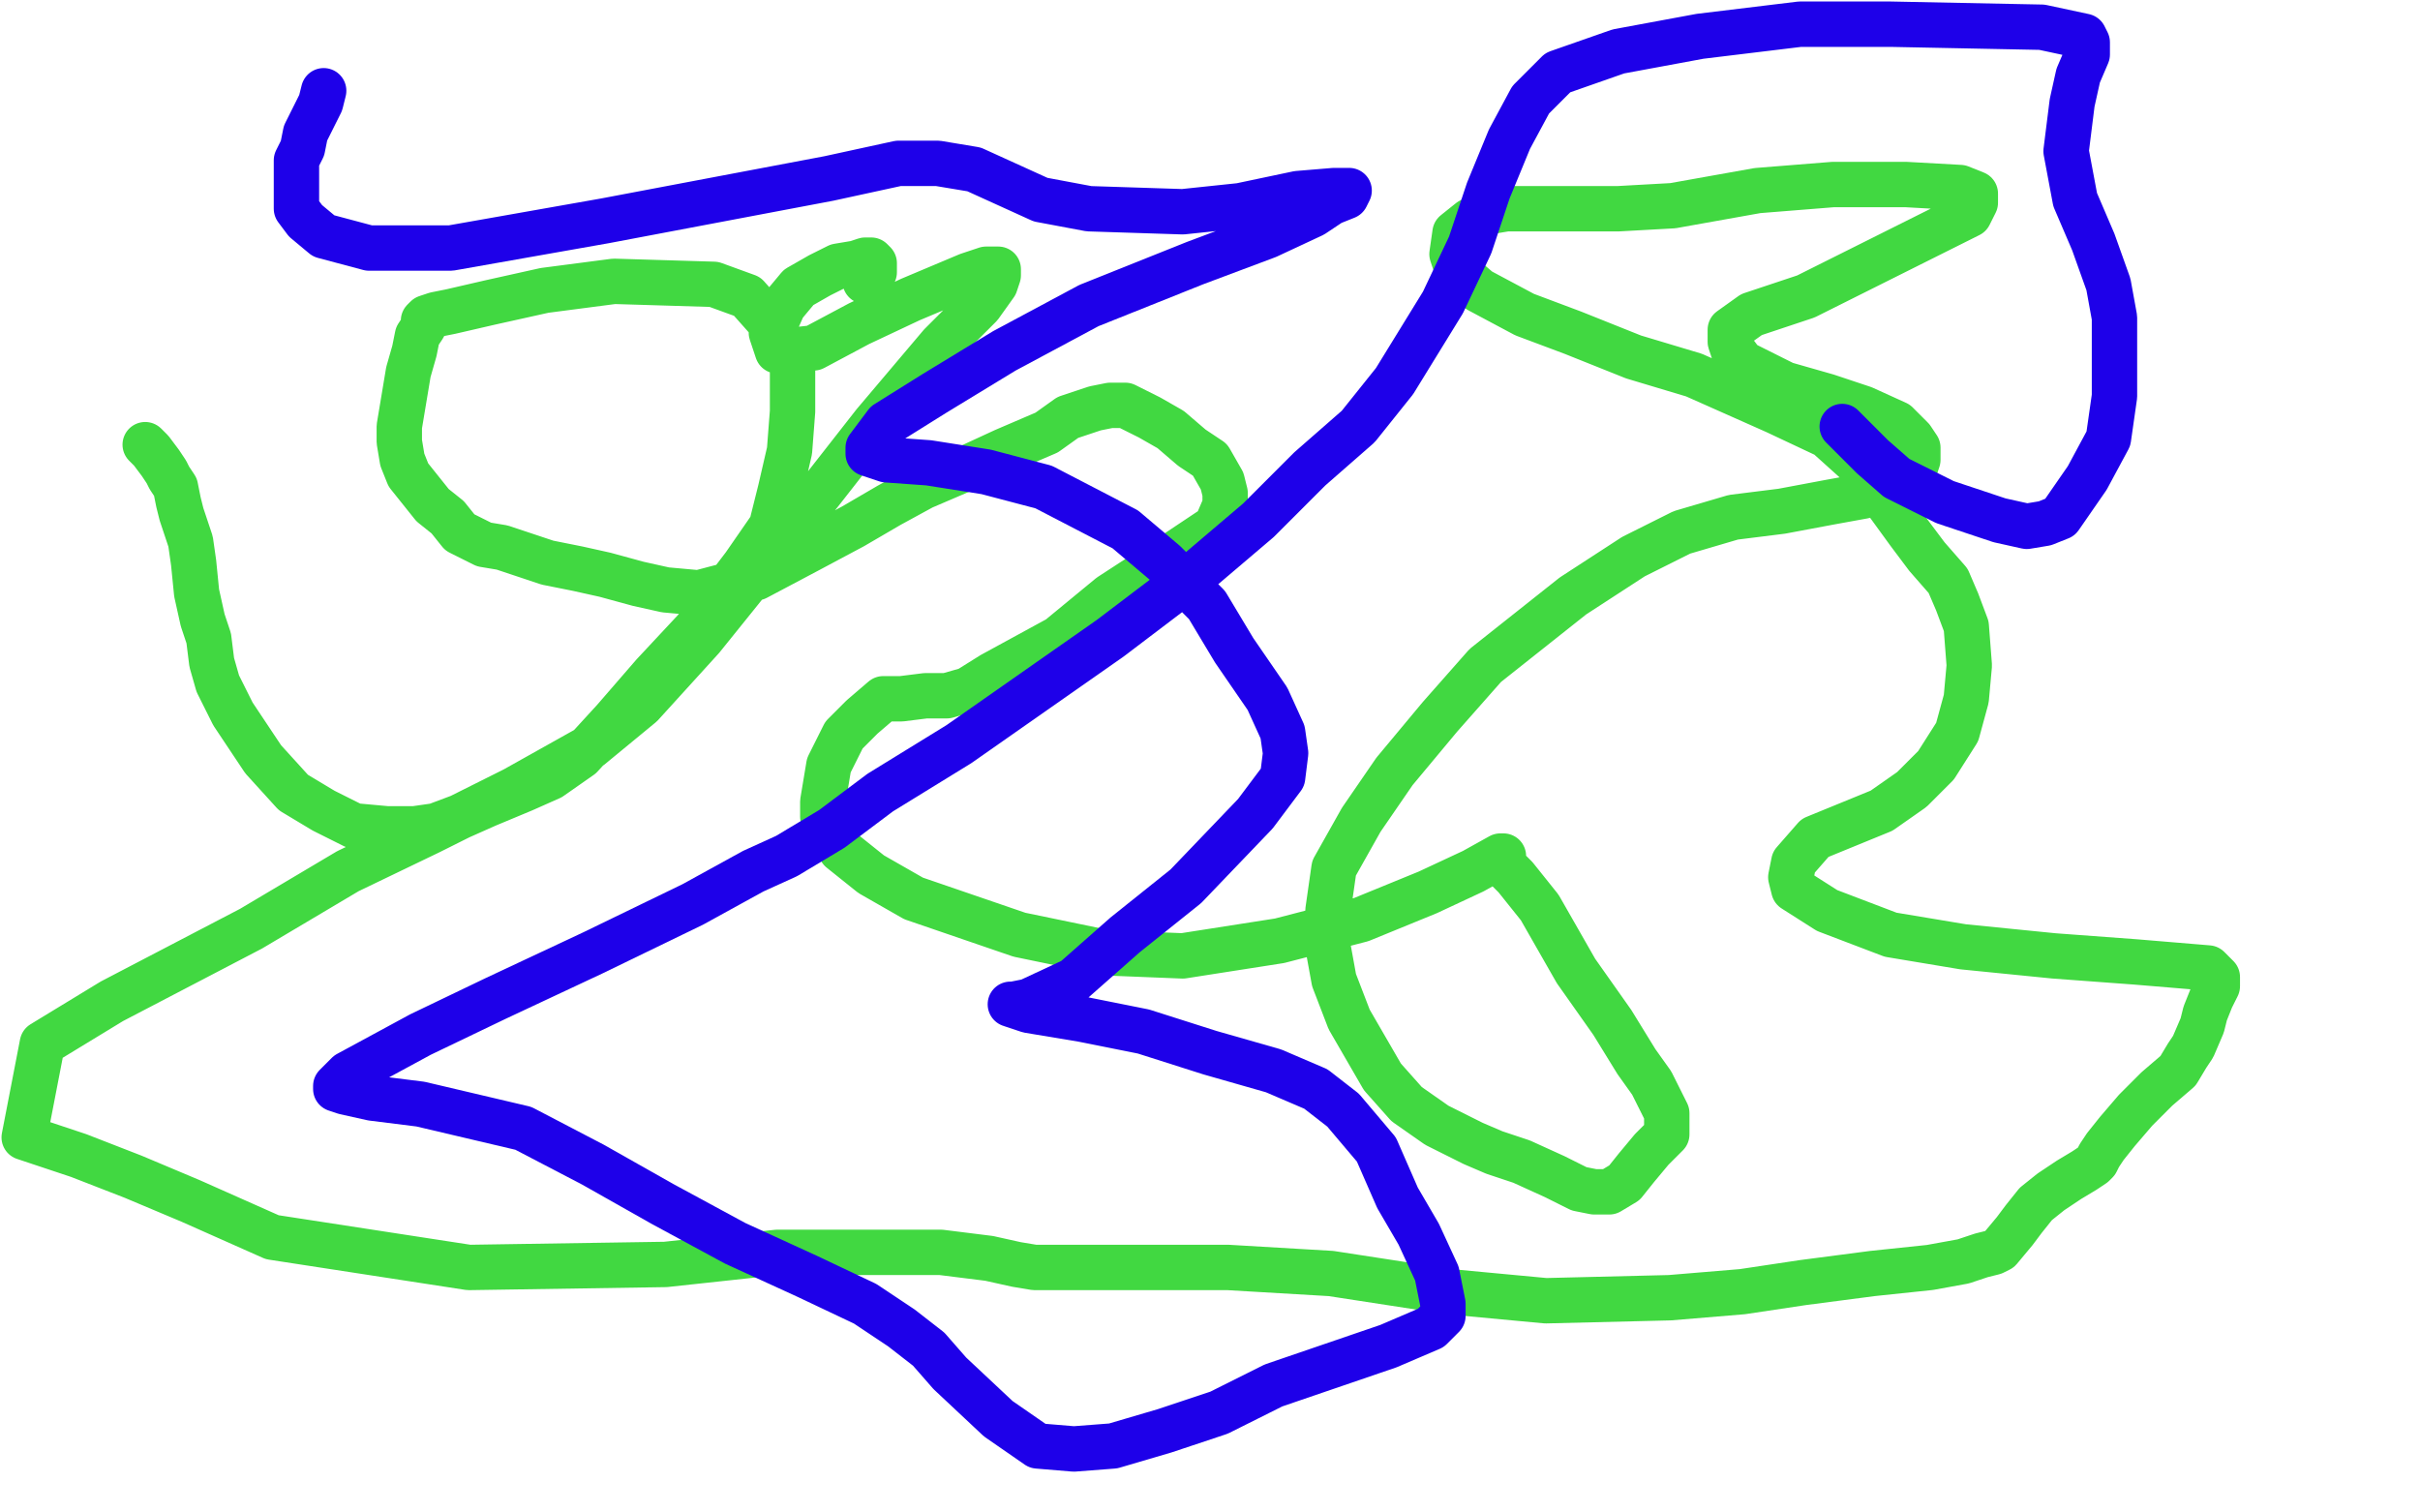 <?xml version="1.0" standalone="no"?>
<!DOCTYPE svg PUBLIC "-//W3C//DTD SVG 1.1//EN"
"http://www.w3.org/Graphics/SVG/1.1/DTD/svg11.dtd">

<svg width="800" height="500" version="1.1" xmlns="http://www.w3.org/2000/svg" xmlns:xlink="http://www.w3.org/1999/xlink" style="stroke-antialiasing: false"><desc>This SVG has been created on https://colorillo.com/</desc><rect x='0' y='0' width='800' height='500' style='fill: rgb(255,255,255); stroke-width:0' /><polyline points="48,147 49,148 49,148 50,149 50,149 53,153 53,153 55,156 55,156 56,158 56,158 58,161 58,161 59,166 59,166 60,170 63,179 64,186 65,196 67,205 69,211 70,219 72,226 77,236 87,251 97,262 107,268 117,273 128,274 137,274 144,273 152,270 161,266 173,261 182,257 192,250 203,238 216,223 230,208 246,187 255,174 258,162 261,149 262,136 262,121 255,107 247,98 236,94 203,93 180,96 162,100 149,103 144,104 141,105 140,106 140,108 138,111 137,116 135,123 134,129 133,135 132,141 132,146 133,152 135,157 139,162 143,167 148,171 152,176 160,180 166,181 172,183 181,186 191,188 200,190 211,193 220,195 231,196 250,191 267,182 282,174 294,167 305,161 319,155 332,149 346,143 353,138 362,135 367,134 372,134 380,138 387,142 394,148 400,152 404,159 405,163 405,167 402,174 387,184 367,197 350,211 328,223 320,228 313,230 306,230 298,231 292,231 285,237 279,243 274,253 273,259 272,265 272,270 273,274 278,281 288,289 302,297 337,309 366,315 391,316 423,311 450,304 472,295 487,288 496,283 497,283 496,283 496,285 501,290 509,300 521,321 533,338 541,351 546,358 549,364 551,368 551,375 546,380 541,386 537,391 532,394 530,394 527,394 522,393 514,389 503,384 494,381 487,378 475,372 465,365 457,356 446,337 441,324 439,313 439,301 441,287 450,271 461,255 476,237 491,220 520,197 540,184 556,176 573,171 589,169 605,166 616,164 627,159 633,155 634,152 634,148 632,145 627,140 616,135 604,131 590,127 576,120 573,116 572,113 572,109 579,104 597,98 615,89 641,76 651,71 653,67 653,64 648,62 630,61 606,61 581,63 553,68 535,69 520,69 507,69 498,69 492,70 486,73 481,77 480,84 482,90 489,96 504,104 520,110 540,118 560,124 587,136 604,144 614,153 623,165 631,176 637,184 644,192 647,199 650,207 651,220 650,231 647,242 640,253 632,261 622,268 600,277 593,285 592,290 593,294 604,301 625,309 649,313 679,316 706,318 730,320 733,323 733,326 731,330 729,335 728,339 725,346 723,349 720,354 713,360 706,367 700,374 696,379 694,382 693,384 692,385 689,387 684,390 678,394 673,398 669,403 666,407 661,413 659,414 655,415 649,417 638,419 619,421 596,424 576,427 552,429 511,430 479,427 440,421 406,419 377,419 362,419 353,419 346,419 342,419 336,418 327,416 311,414 288,414 257,414 220,418 155,419 90,409 63,397 44,389 26,382 8,376 14,345 37,331 83,307 115,288 142,275 170,261 195,247 212,233 232,211 261,175 271,163 289,140 311,114 324,101 329,94 330,91 330,90 330,89 326,89 320,91 301,99 284,107 269,115 260,116 257,116 256,113 255,110 259,101 264,95 271,91 277,88 283,87 286,86 288,86 289,87 289,88 289,90 288,91 287,92 286,93" style="fill: none; stroke: #41d841; stroke-width: 15; stroke-linejoin: round; stroke-linecap: round; stroke-antialiasing: false; stroke-antialias: 0; opacity: 1.0"/>
<polyline points="107,30 106,34 106,34 103,40 103,40 101,44 101,44 100,49 100,49 99,51 99,51 98,53 98,53 98,54 98,54 98,59 98,63 98,69 101,73 107,78 122,82 149,82 200,73 237,66 274,59 297,54 310,54 322,56 333,61 344,66 360,69 391,70 410,68 429,64 441,63 445,63 446,63 445,65 440,67 434,71 419,78 395,87 360,101 332,116 309,130 293,140 287,148 287,150 293,152 307,153 326,156 345,161 372,175 385,186 399,200 408,215 419,231 424,242 425,249 424,257 415,269 392,293 372,309 355,324 340,331 335,332 334,332 340,334 358,337 378,341 400,348 421,354 435,360 444,367 455,380 462,396 469,408 475,421 477,431 477,435 473,439 459,445 421,458 403,467 385,473 368,478 355,479 343,478 330,469 314,454 307,446 298,439 286,431 267,422 243,411 219,398 196,385 173,373 139,365 123,363 114,361 111,360 111,359 115,355 139,342 164,330 196,315 229,299 249,288 260,283 275,274 291,262 317,246 367,211 396,189 416,172 433,155 449,141 461,126 477,100 486,81 492,63 499,46 506,33 515,24 535,17 562,12 595,8 625,8 675,9 689,12 690,14 690,18 687,25 685,34 683,50 686,66 692,80 697,94 699,105 699,118 699,131 697,145 690,158 681,171 676,173 670,174 661,172 643,166 627,158 619,151 612,144 609,141" style="fill: none; stroke: #1e00e9; stroke-width: 15; stroke-linejoin: round; stroke-linecap: round; stroke-antialiasing: false; stroke-antialias: 0; opacity: 1.0"/>
</svg>
